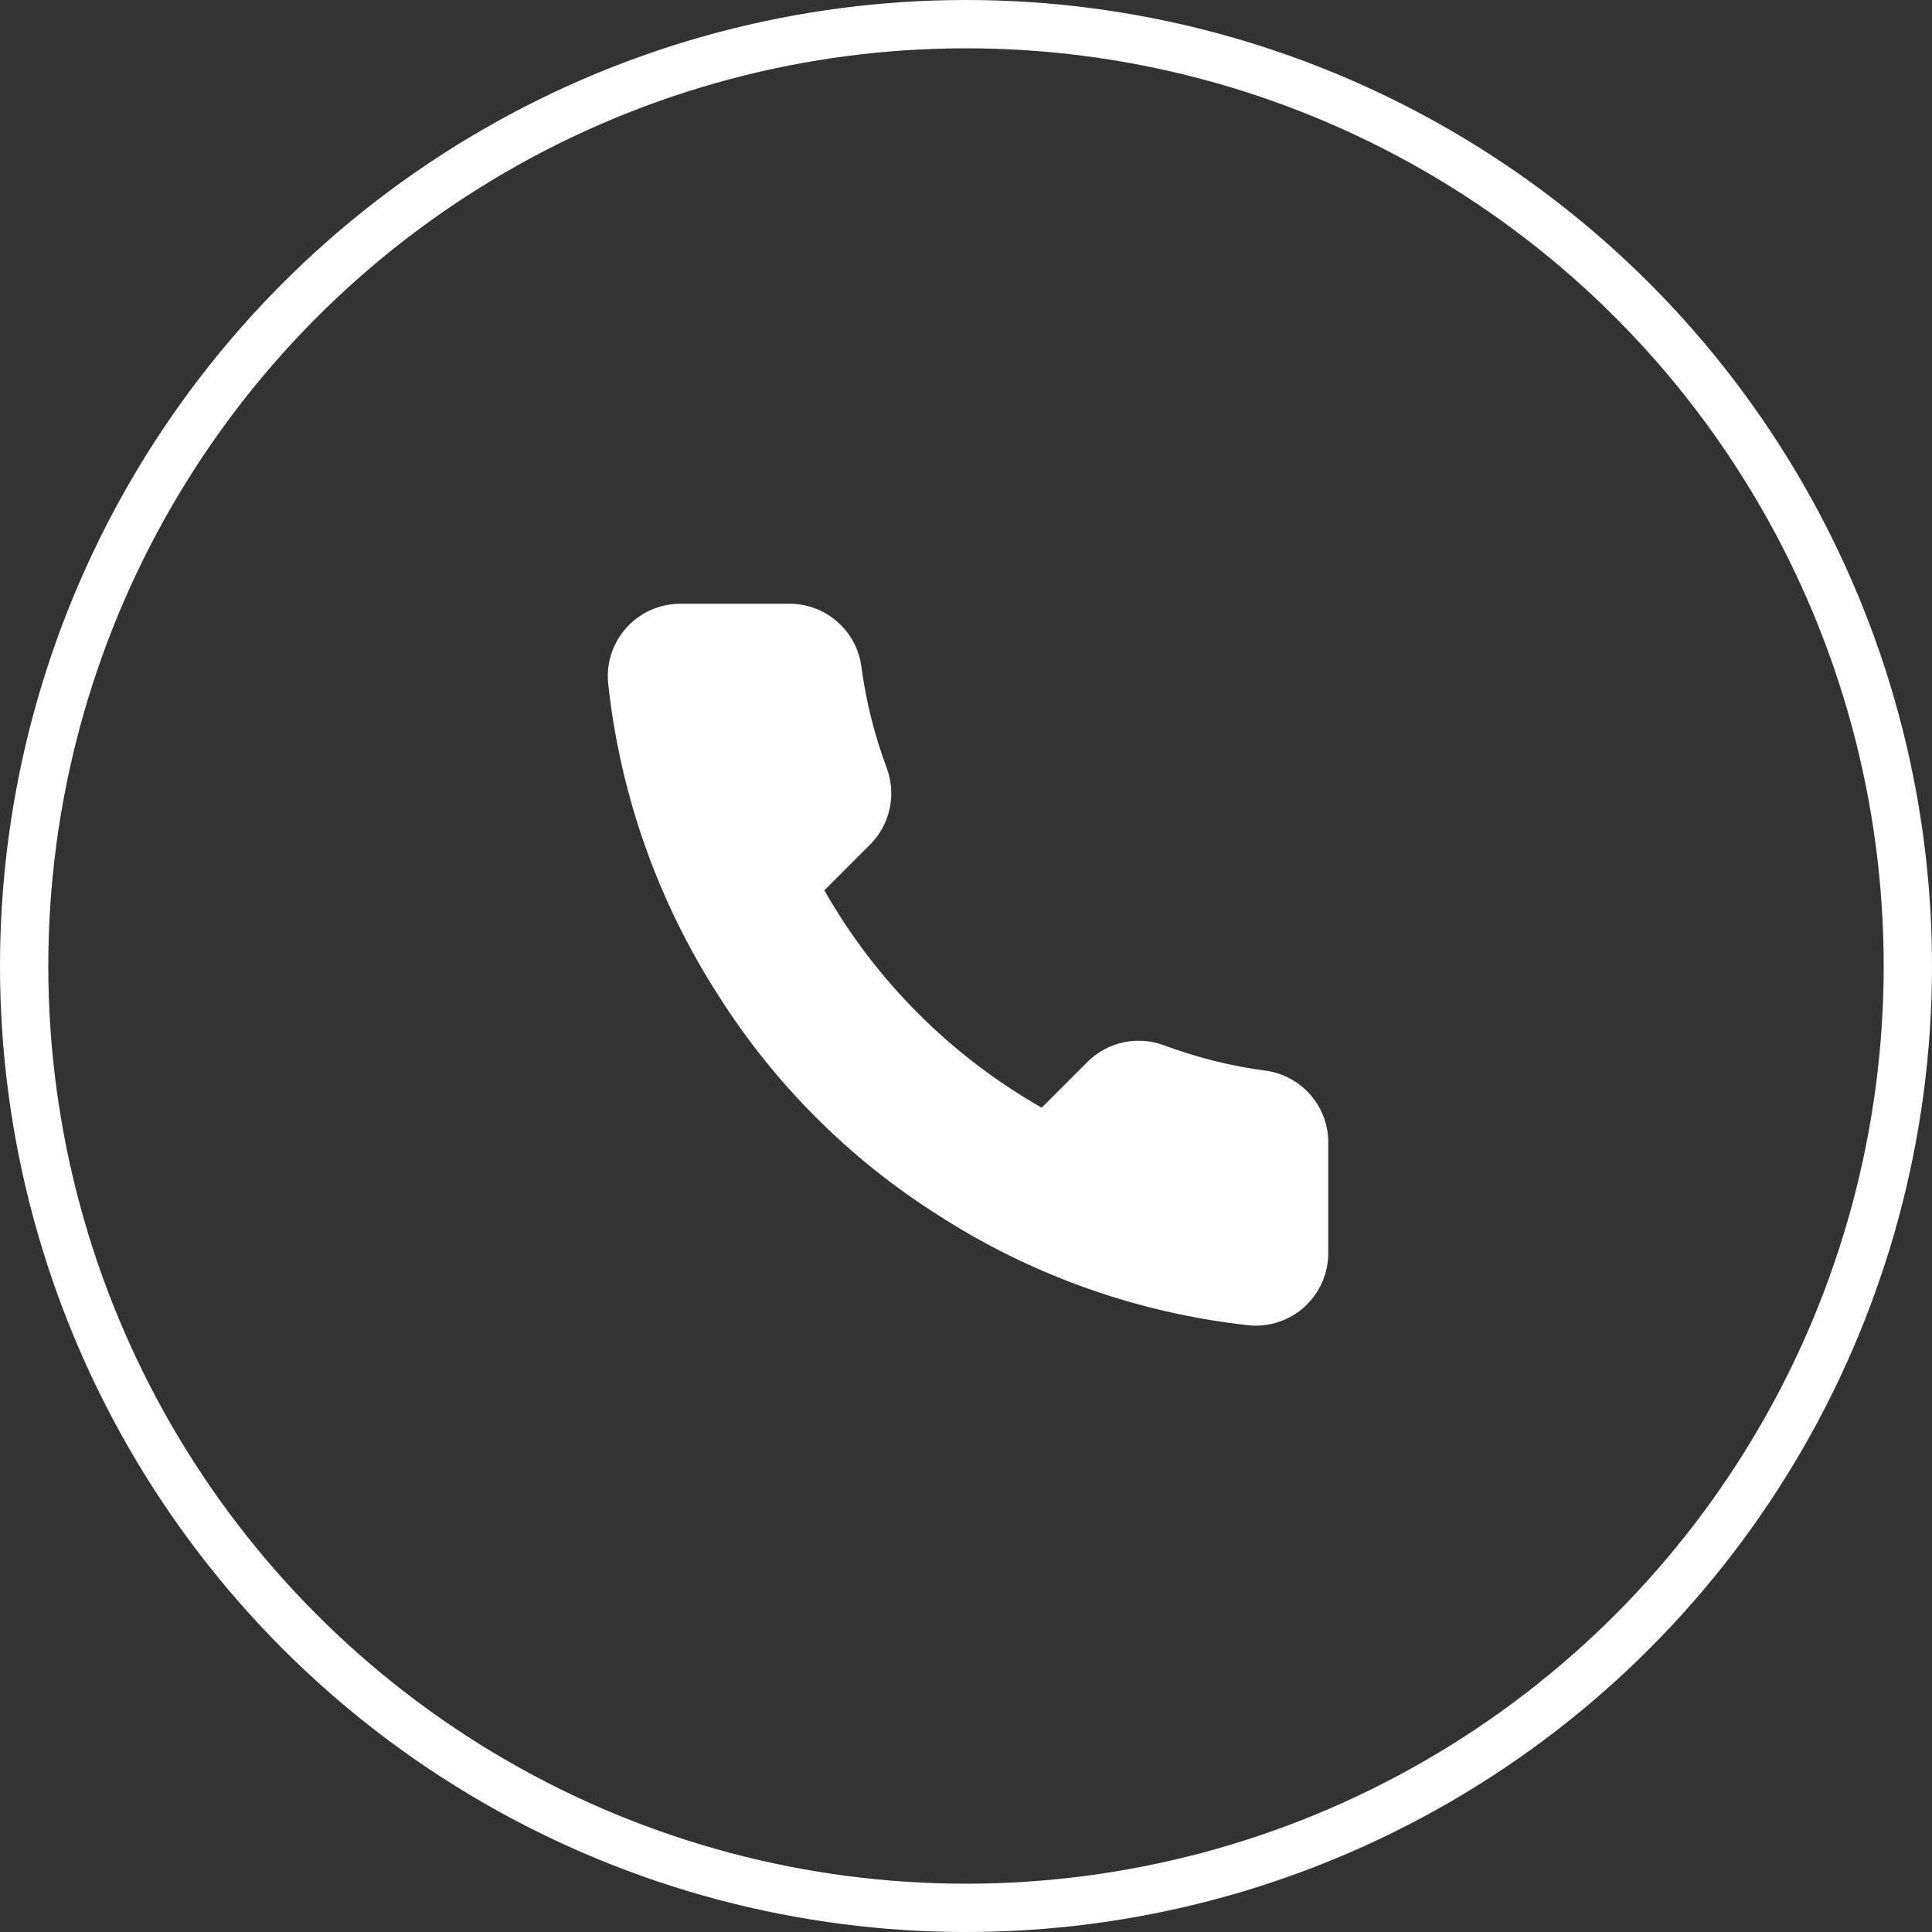 <?xml version="1.0" encoding="UTF-8"?> <svg xmlns="http://www.w3.org/2000/svg" width="40" height="40" viewBox="0 0 40 40" fill="none"><rect x="0" y="0" width="40" height="40" fill="#333333" stroke="none"/><circle cx="20" cy="20" r="19.5" stroke="white"></circle><path d="M27.5 23.69V25.94C27.501 26.149 27.458 26.356 27.374 26.547C27.291 26.738 27.168 26.91 27.014 27.052C26.86 27.193 26.678 27.3 26.48 27.367C26.283 27.434 26.073 27.459 25.865 27.44C23.557 27.189 21.34 26.401 19.392 25.138C17.58 23.986 16.044 22.45 14.892 20.638C13.625 18.681 12.836 16.453 12.59 14.135C12.571 13.928 12.596 13.719 12.662 13.521C12.729 13.324 12.836 13.143 12.976 12.989C13.116 12.835 13.287 12.712 13.478 12.628C13.668 12.544 13.874 12.5 14.082 12.5H16.332C16.696 12.496 17.049 12.625 17.325 12.863C17.601 13.1 17.782 13.43 17.832 13.79C17.927 14.51 18.104 15.217 18.358 15.898C18.458 16.166 18.48 16.458 18.42 16.738C18.361 17.019 18.222 17.276 18.02 17.48L17.067 18.433C18.135 20.31 19.69 21.865 21.567 22.933L22.52 21.98C22.724 21.778 22.981 21.64 23.262 21.58C23.542 21.52 23.834 21.542 24.102 21.643C24.783 21.896 25.49 22.073 26.21 22.168C26.574 22.219 26.907 22.402 27.145 22.683C27.383 22.964 27.509 23.322 27.5 23.69Z" fill="white"></path></svg> 
